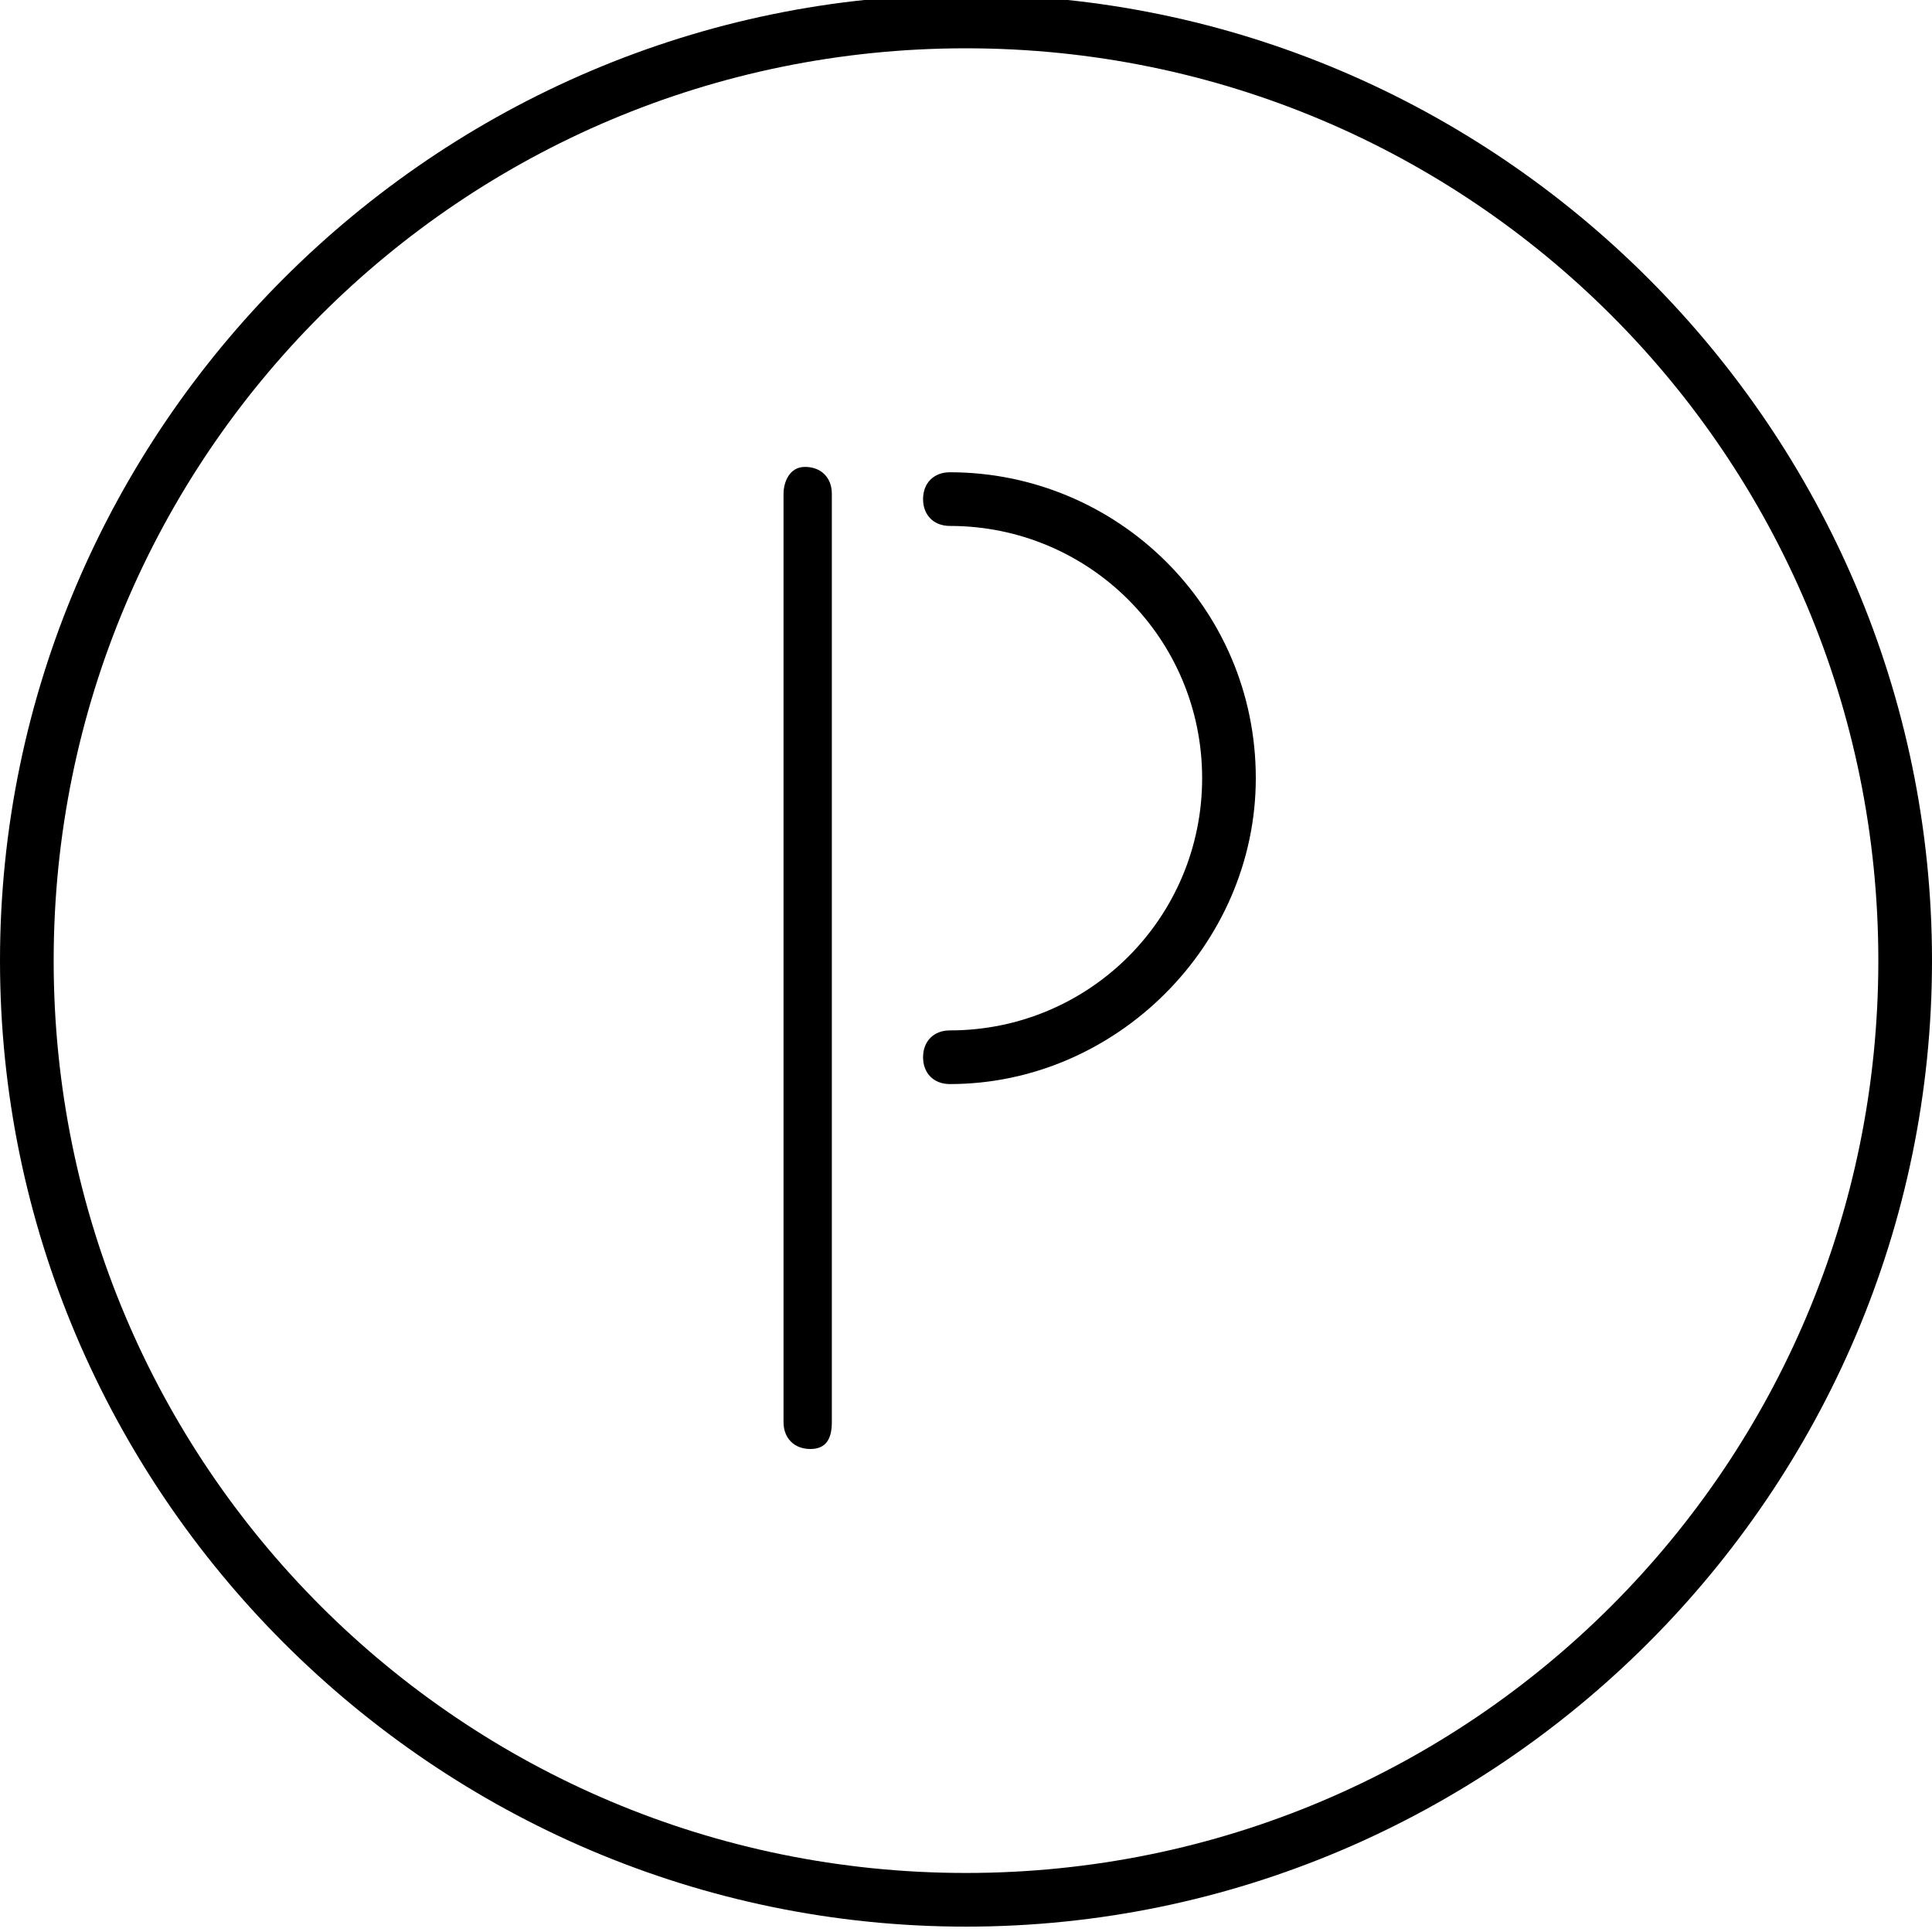 <?xml version="1.0" encoding="UTF-8"?> <svg xmlns="http://www.w3.org/2000/svg" xmlns:xlink="http://www.w3.org/1999/xlink" version="1.1" id="Layer_1" x="0px" y="0px" viewBox="0 0 36 36" xml:space="preserve"> <path d="M18,35.9c-9.9,0-18-8.1-18-18s8.1-18,18-18s18,8.1,18,18S27.9,35.9,18,35.9z M18,0.9c-9.4,0-17,7.6-17,17s7.6,17,17,17 s17-7.6,17-17S27.4,0.9,18,0.9z M15.5,26.5V9.2c0-0.3-0.2-0.5-0.5-0.5S14.6,9,14.6,9.2v17.3c0,0.3,0.2,0.5,0.5,0.5 S15.5,26.8,15.5,26.5z M23.4,14.5c0-3.2-2.6-5.7-5.7-5.7c-0.3,0-0.5,0.2-0.5,0.5s0.2,0.5,0.5,0.5c2.6,0,4.7,2.1,4.7,4.7 s-2.1,4.7-4.7,4.7c-0.3,0-0.5,0.2-0.5,0.5s0.2,0.5,0.5,0.5C20.8,20.2,23.4,17.6,23.4,14.5z"></path> </svg> 